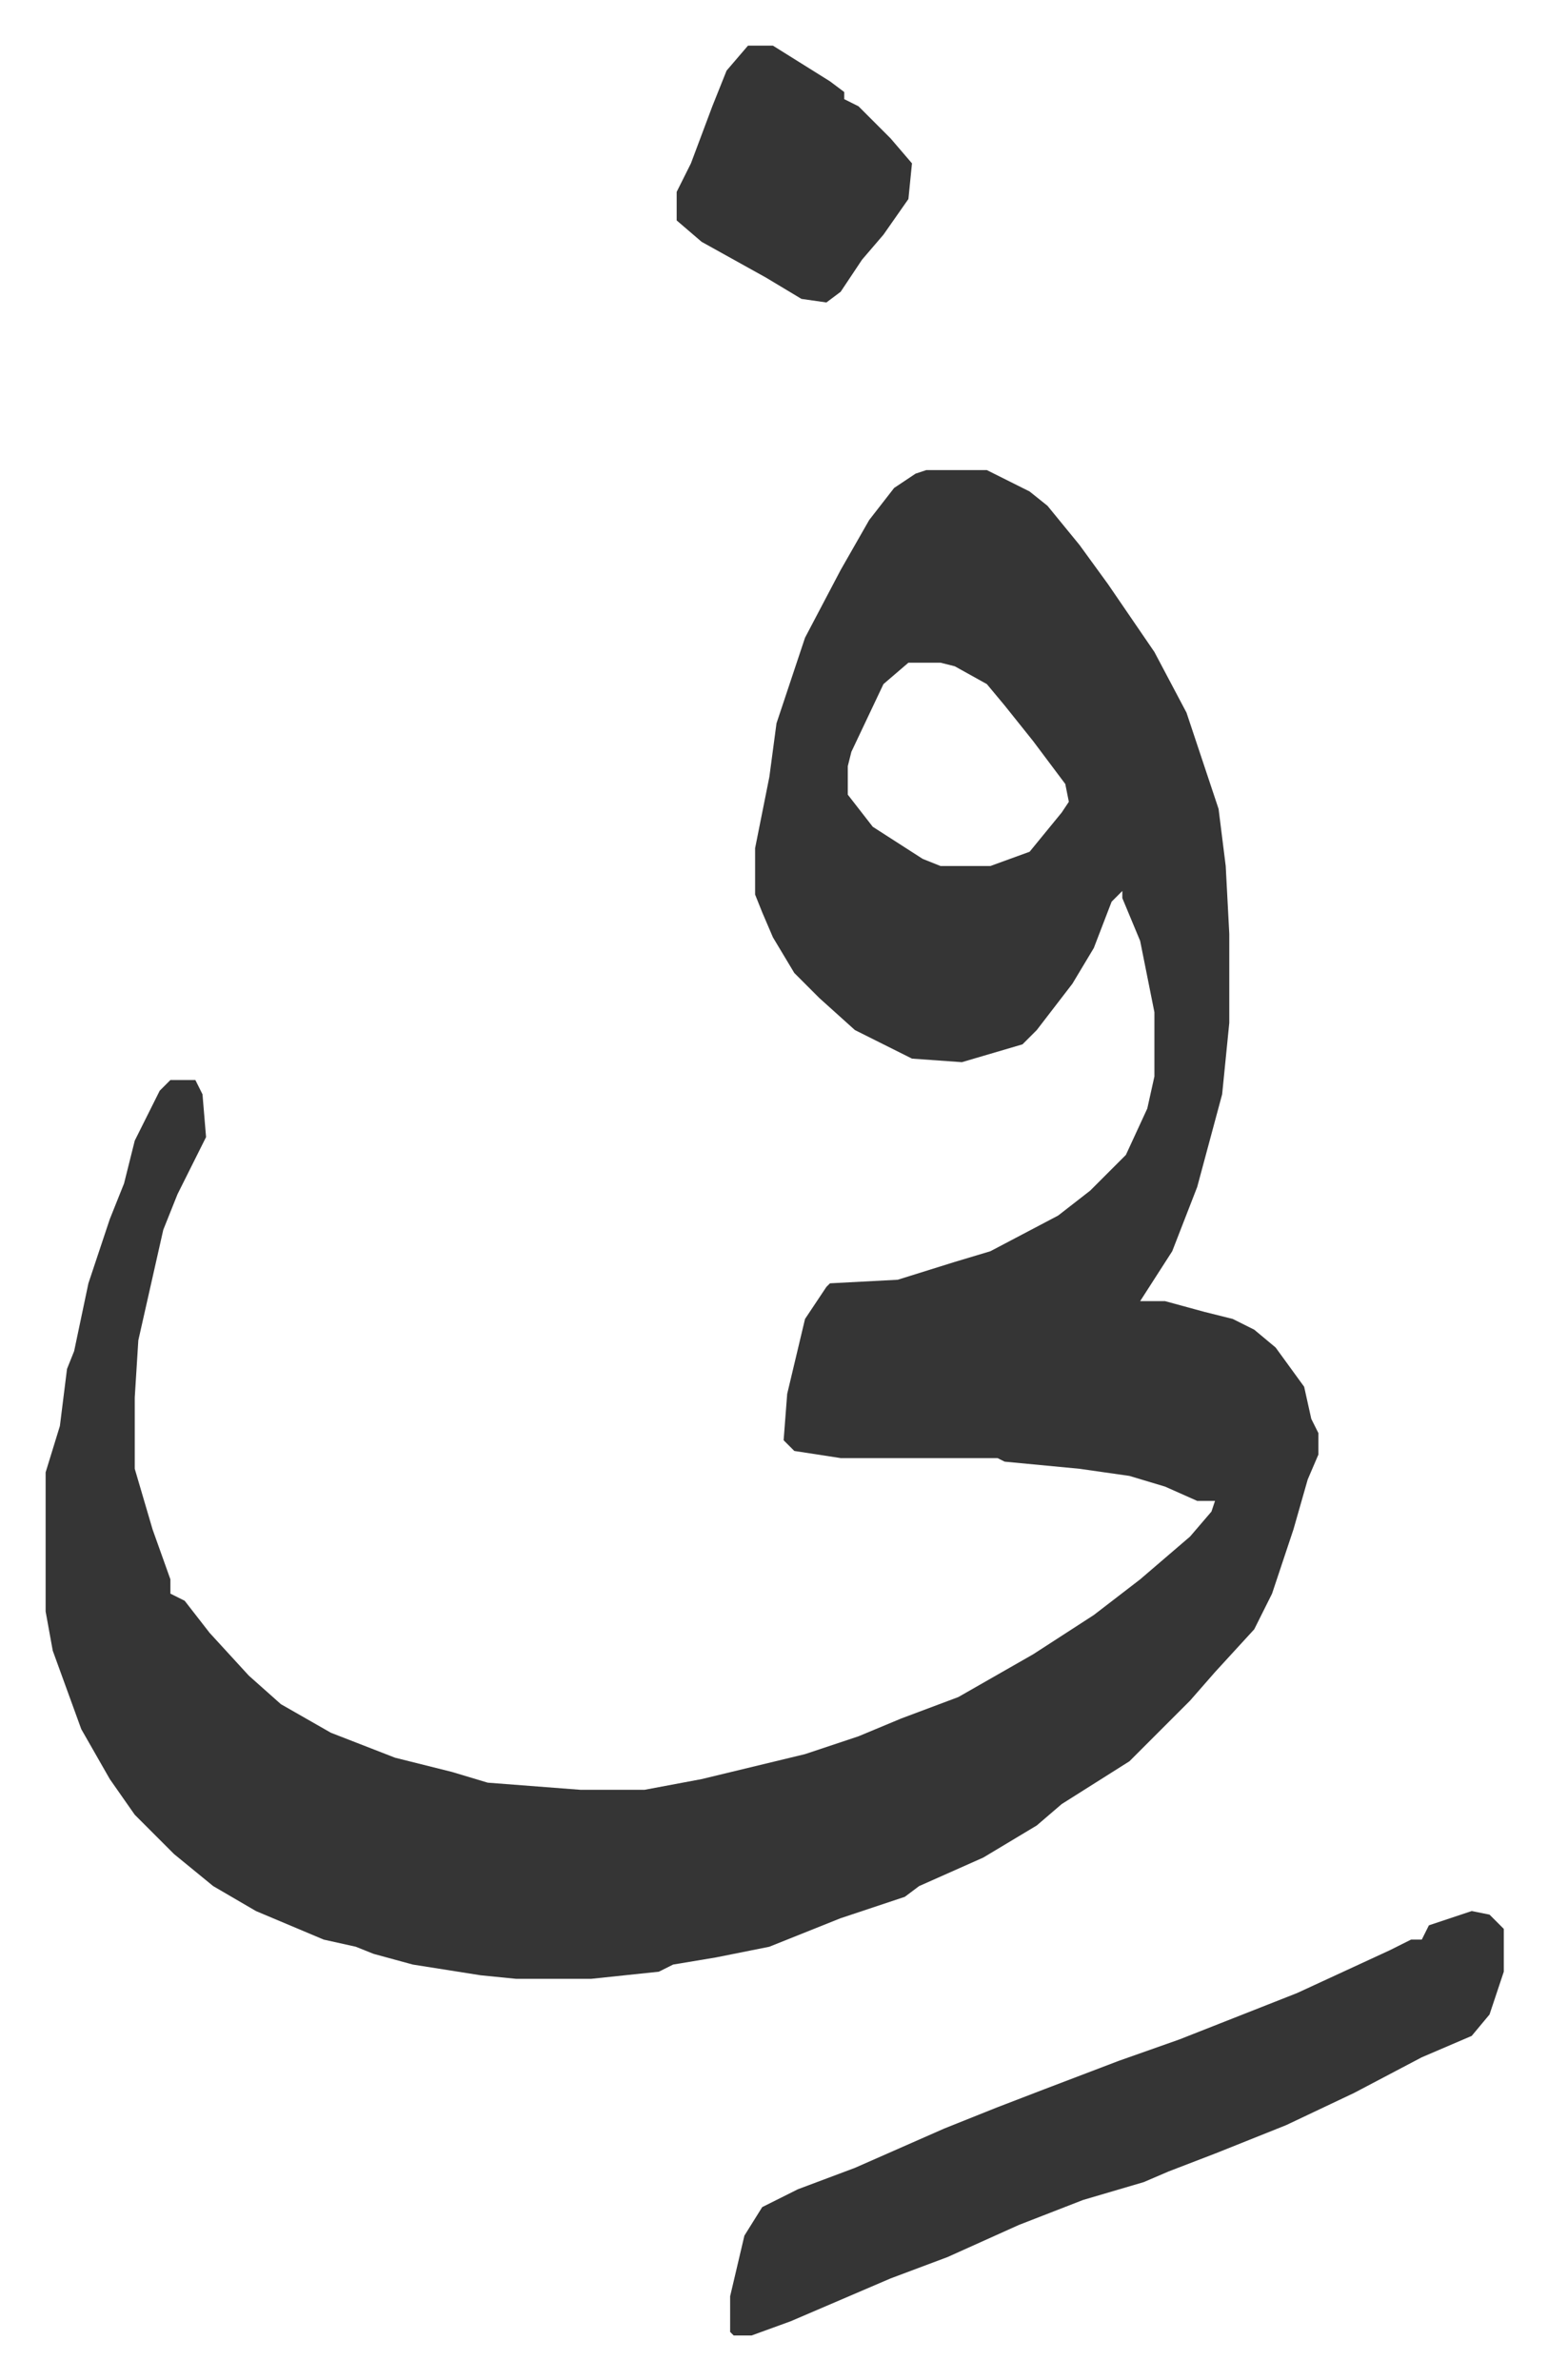 <svg xmlns="http://www.w3.org/2000/svg" viewBox="-12.8 515.2 434.2 667.2">
    <path fill="#353535" id="rule_normal" d="M247 647h17l12 6 5 4 9 11 8 11 13 19 9 17 9 27 2 16 1 19v25l-2 20-7 26-7 18-9 14h7l11 3 8 2 6 3 6 5 8 11 2 9 2 4v6l-3 7-4 14-6 18-5 10-11 12-7 8-17 17-19 12-7 6-15 9-18 8-4 3-18 6-20 8-15 3-12 2-4 2-19 2h-21l-10-1-19-3-11-3-5-2-9-2-19-8-12-7-11-9-11-11-7-10-8-14-8-22-2-11v-39l4-13 2-16 2-5 4-19 6-18 4-10 3-12 7-14 3-3h7l2 4 1 12-8 16-4 10-7 31-1 16v20l5 17 5 14v4l4 2 7 9 11 12 9 8 14 8 18 7 16 4 10 3 26 2h18l16-3 29-7 15-5 12-5 16-6 21-12 17-11 13-10 14-12 6-7 1-3h-5l-9-4-10-3-14-2-21-2-2-1h-44l-13-2-3-3 1-13 5-21 6-9 1-1 19-1 16-5 10-3 19-10 9-7 10-10 6-13 2-9v-18l-4-20-5-12v-2l-3 3-5 13-6 10-10 13-4 4-17 5-14-1-16-8-10-9-7-7-6-10-3-7-2-5v-13l4-20 2-15 8-24 10-19 8-14 7-9 6-4zm-5 54-7 6-9 19-1 4v8l7 9 14 9 5 2h14l11-4 9-11 2-3-1-5-9-12-8-10-5-6-9-5-4-1zm158 350 5 1 4 4v12l-4 12-5 6-14 6-19 10-19 9-20 8-13 5-7 3-17 5-18 7-20 9-16 6-28 12-11 4h-5l-1-1v-10l4-17 5-8 10-5 16-6 25-11 15-6 13-5 21-8 17-6 33-13 26-12 6-3h3l2-4zM197 528h7l16 10 4 3v2l4 2 9 9 6 7-1 10-7 10-6 7-6 9-4 3-7-1-10-6-18-10-7-6v-8l4-8 6-16 4-10z"/>
</svg>
